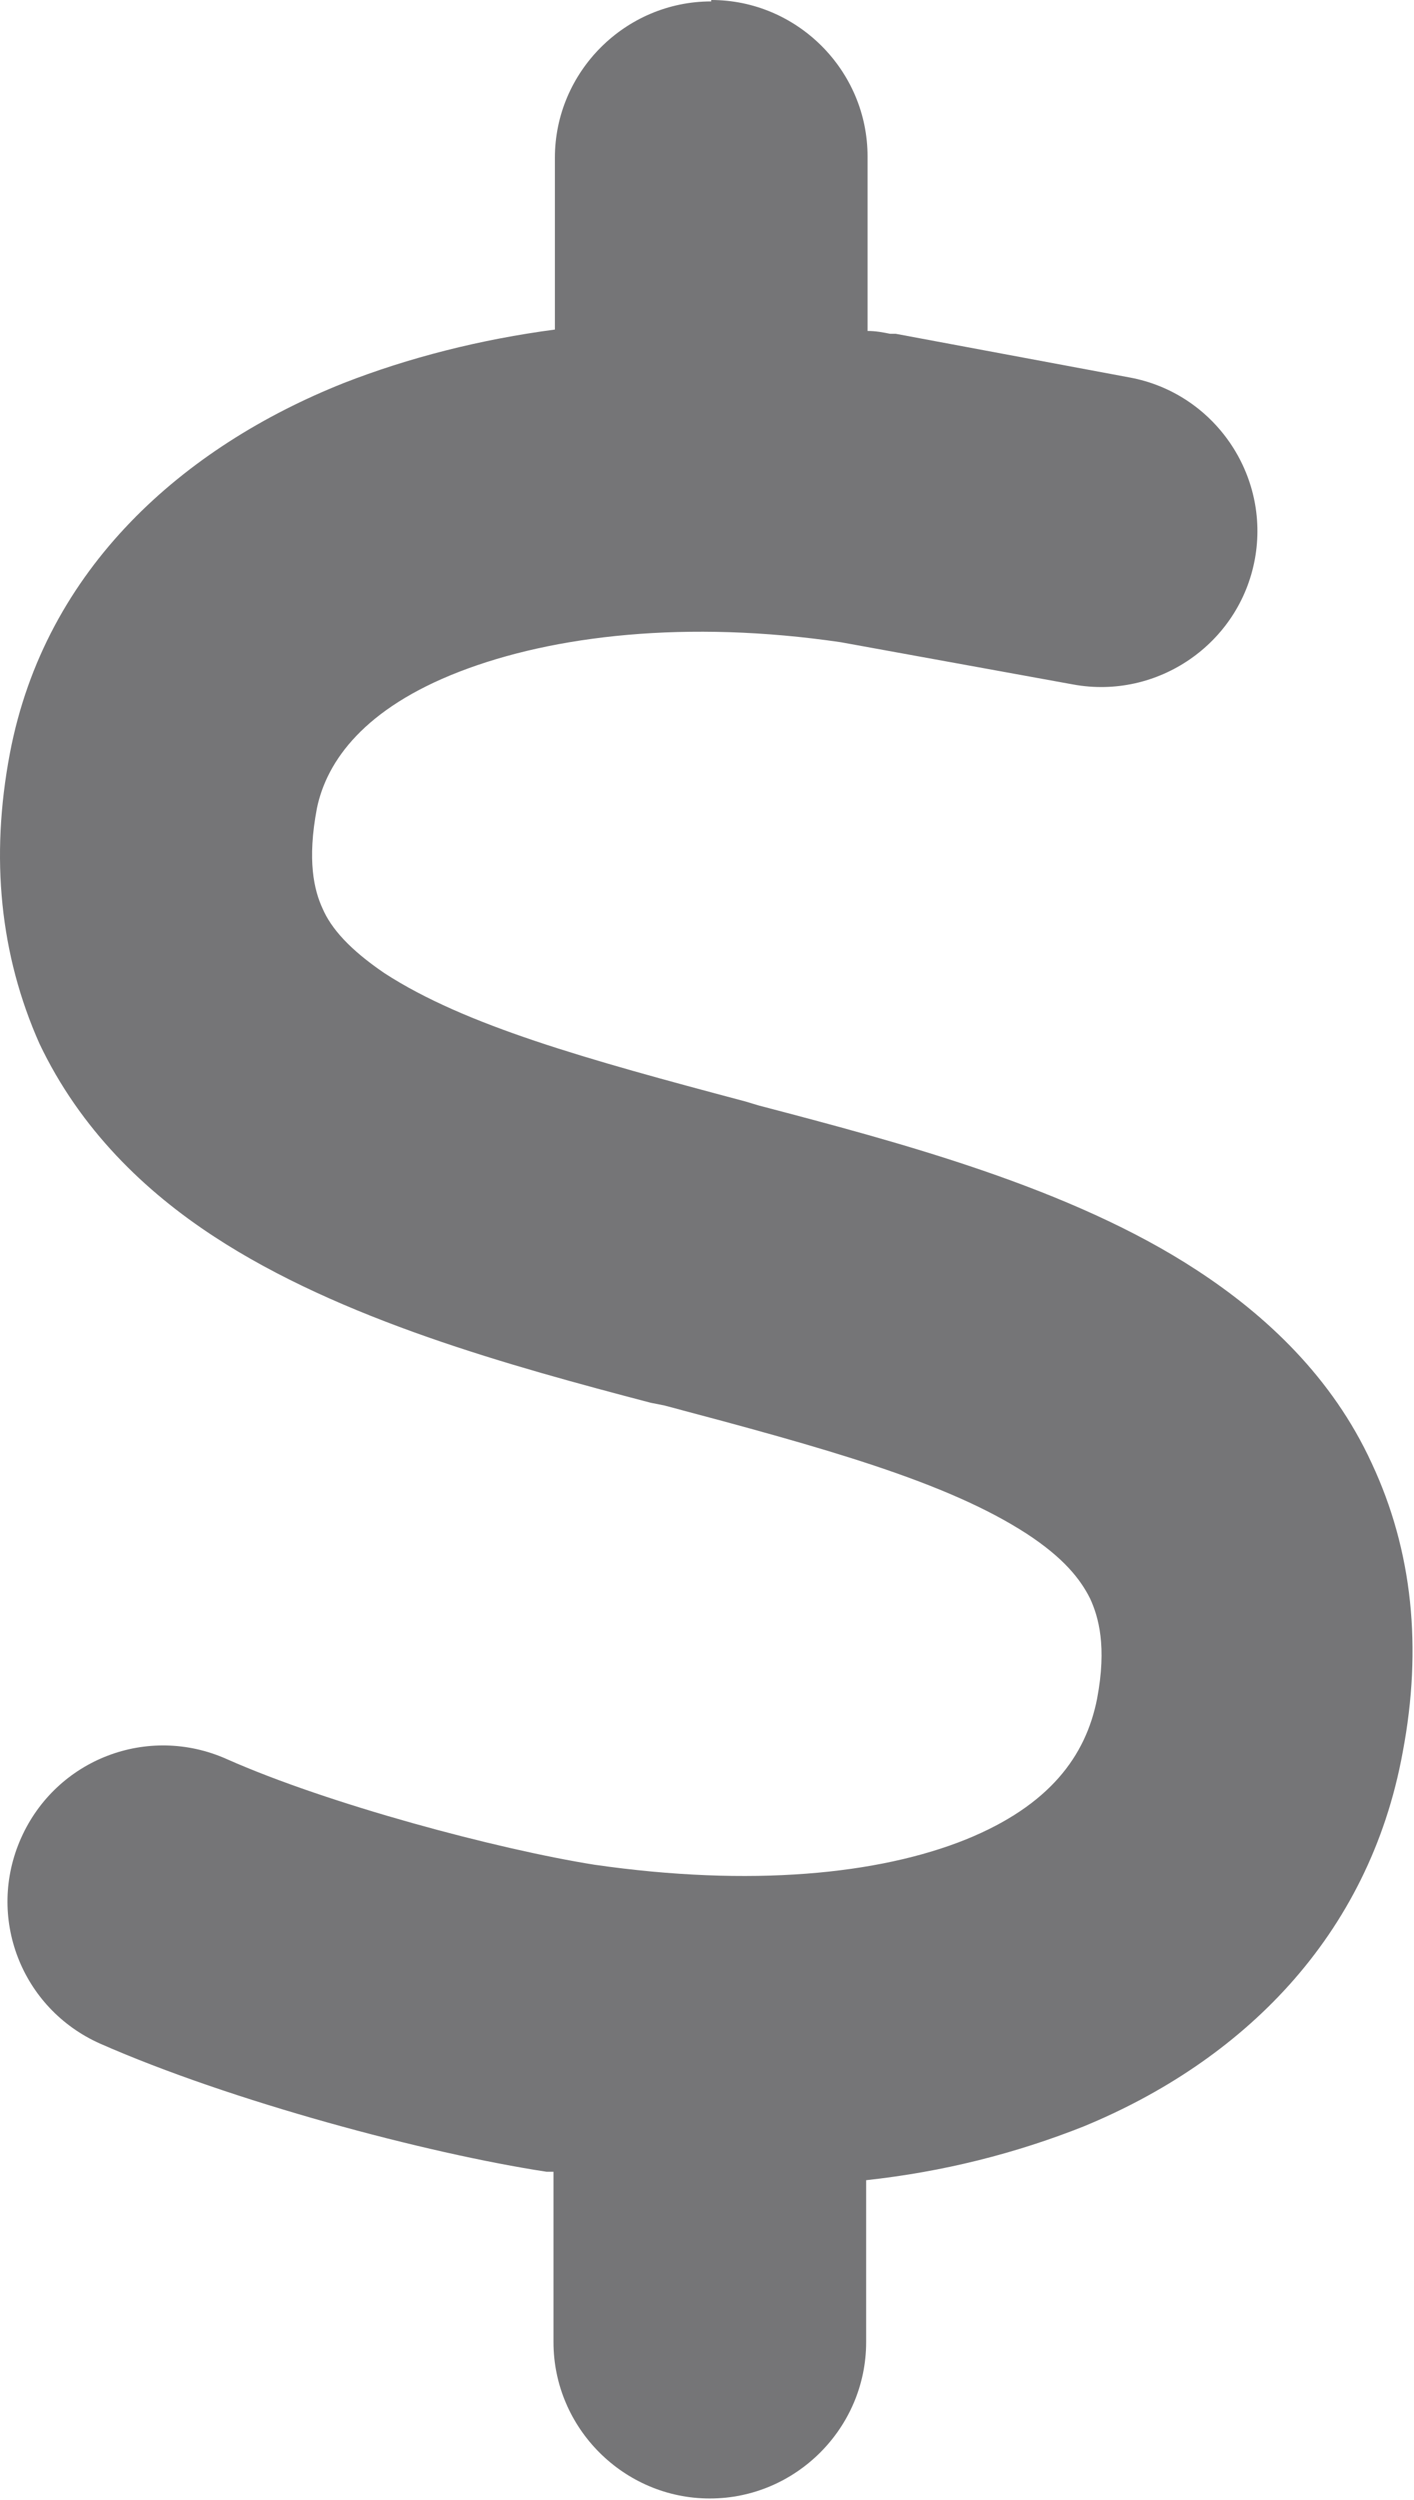 <?xml version="1.0" encoding="UTF-8"?>
<svg xmlns="http://www.w3.org/2000/svg" id="Layer_2" viewBox="0 0 10.04 17.75">
  <defs>
    <style>
      .cls-1 {
        fill: #757577;
      }
    </style>
  </defs>
  <g id="Layer_1-2" data-name="Layer_1">
    <path class="cls-1" d="M5.05,0c.61,0,1.11.5,1.11,1.11v1.24c.06,0,.11.01.16.02.01,0,.02,0,.04,0l1.66.31c.6.11,1,.69.89,1.29-.11.6-.69,1-1.29.89l-1.65-.3c-1.09-.16-2.04-.05-2.71.21s-.94.63-1.01.97c-.07.37-.02.58.04.71.06.14.19.29.44.46.57.37,1.43.61,2.56.91l.1.03c.99.26,2.21.58,3.11,1.17.49.32.96.76,1.24,1.37.29.62.36,1.31.22,2.05-.24,1.32-1.15,2.2-2.27,2.66-.48.19-.99.32-1.54.38v1.15c0,.61-.5,1.11-1.11,1.11s-1.11-.5-1.11-1.11v-1.21s-.03,0-.05,0h0c-.85-.13-2.24-.5-3.17-.91-.56-.25-.81-.9-.56-1.46.25-.56.9-.81,1.46-.56.72.32,1.92.64,2.61.75,1.11.16,2.02.07,2.64-.18.59-.24.85-.59.93-1,.07-.37.01-.58-.05-.71-.07-.14-.19-.29-.45-.46-.57-.37-1.44-.61-2.57-.91l-.1-.02h0c-.99-.26-2.2-.59-3.1-1.18-.49-.32-.95-.76-1.24-1.37C0,6.78-.07,6.09.07,5.35c.25-1.32,1.24-2.18,2.37-2.63.46-.18.97-.31,1.5-.38v-1.22c0-.61.5-1.11,1.11-1.11Z"></path>
  </g>
</svg>
